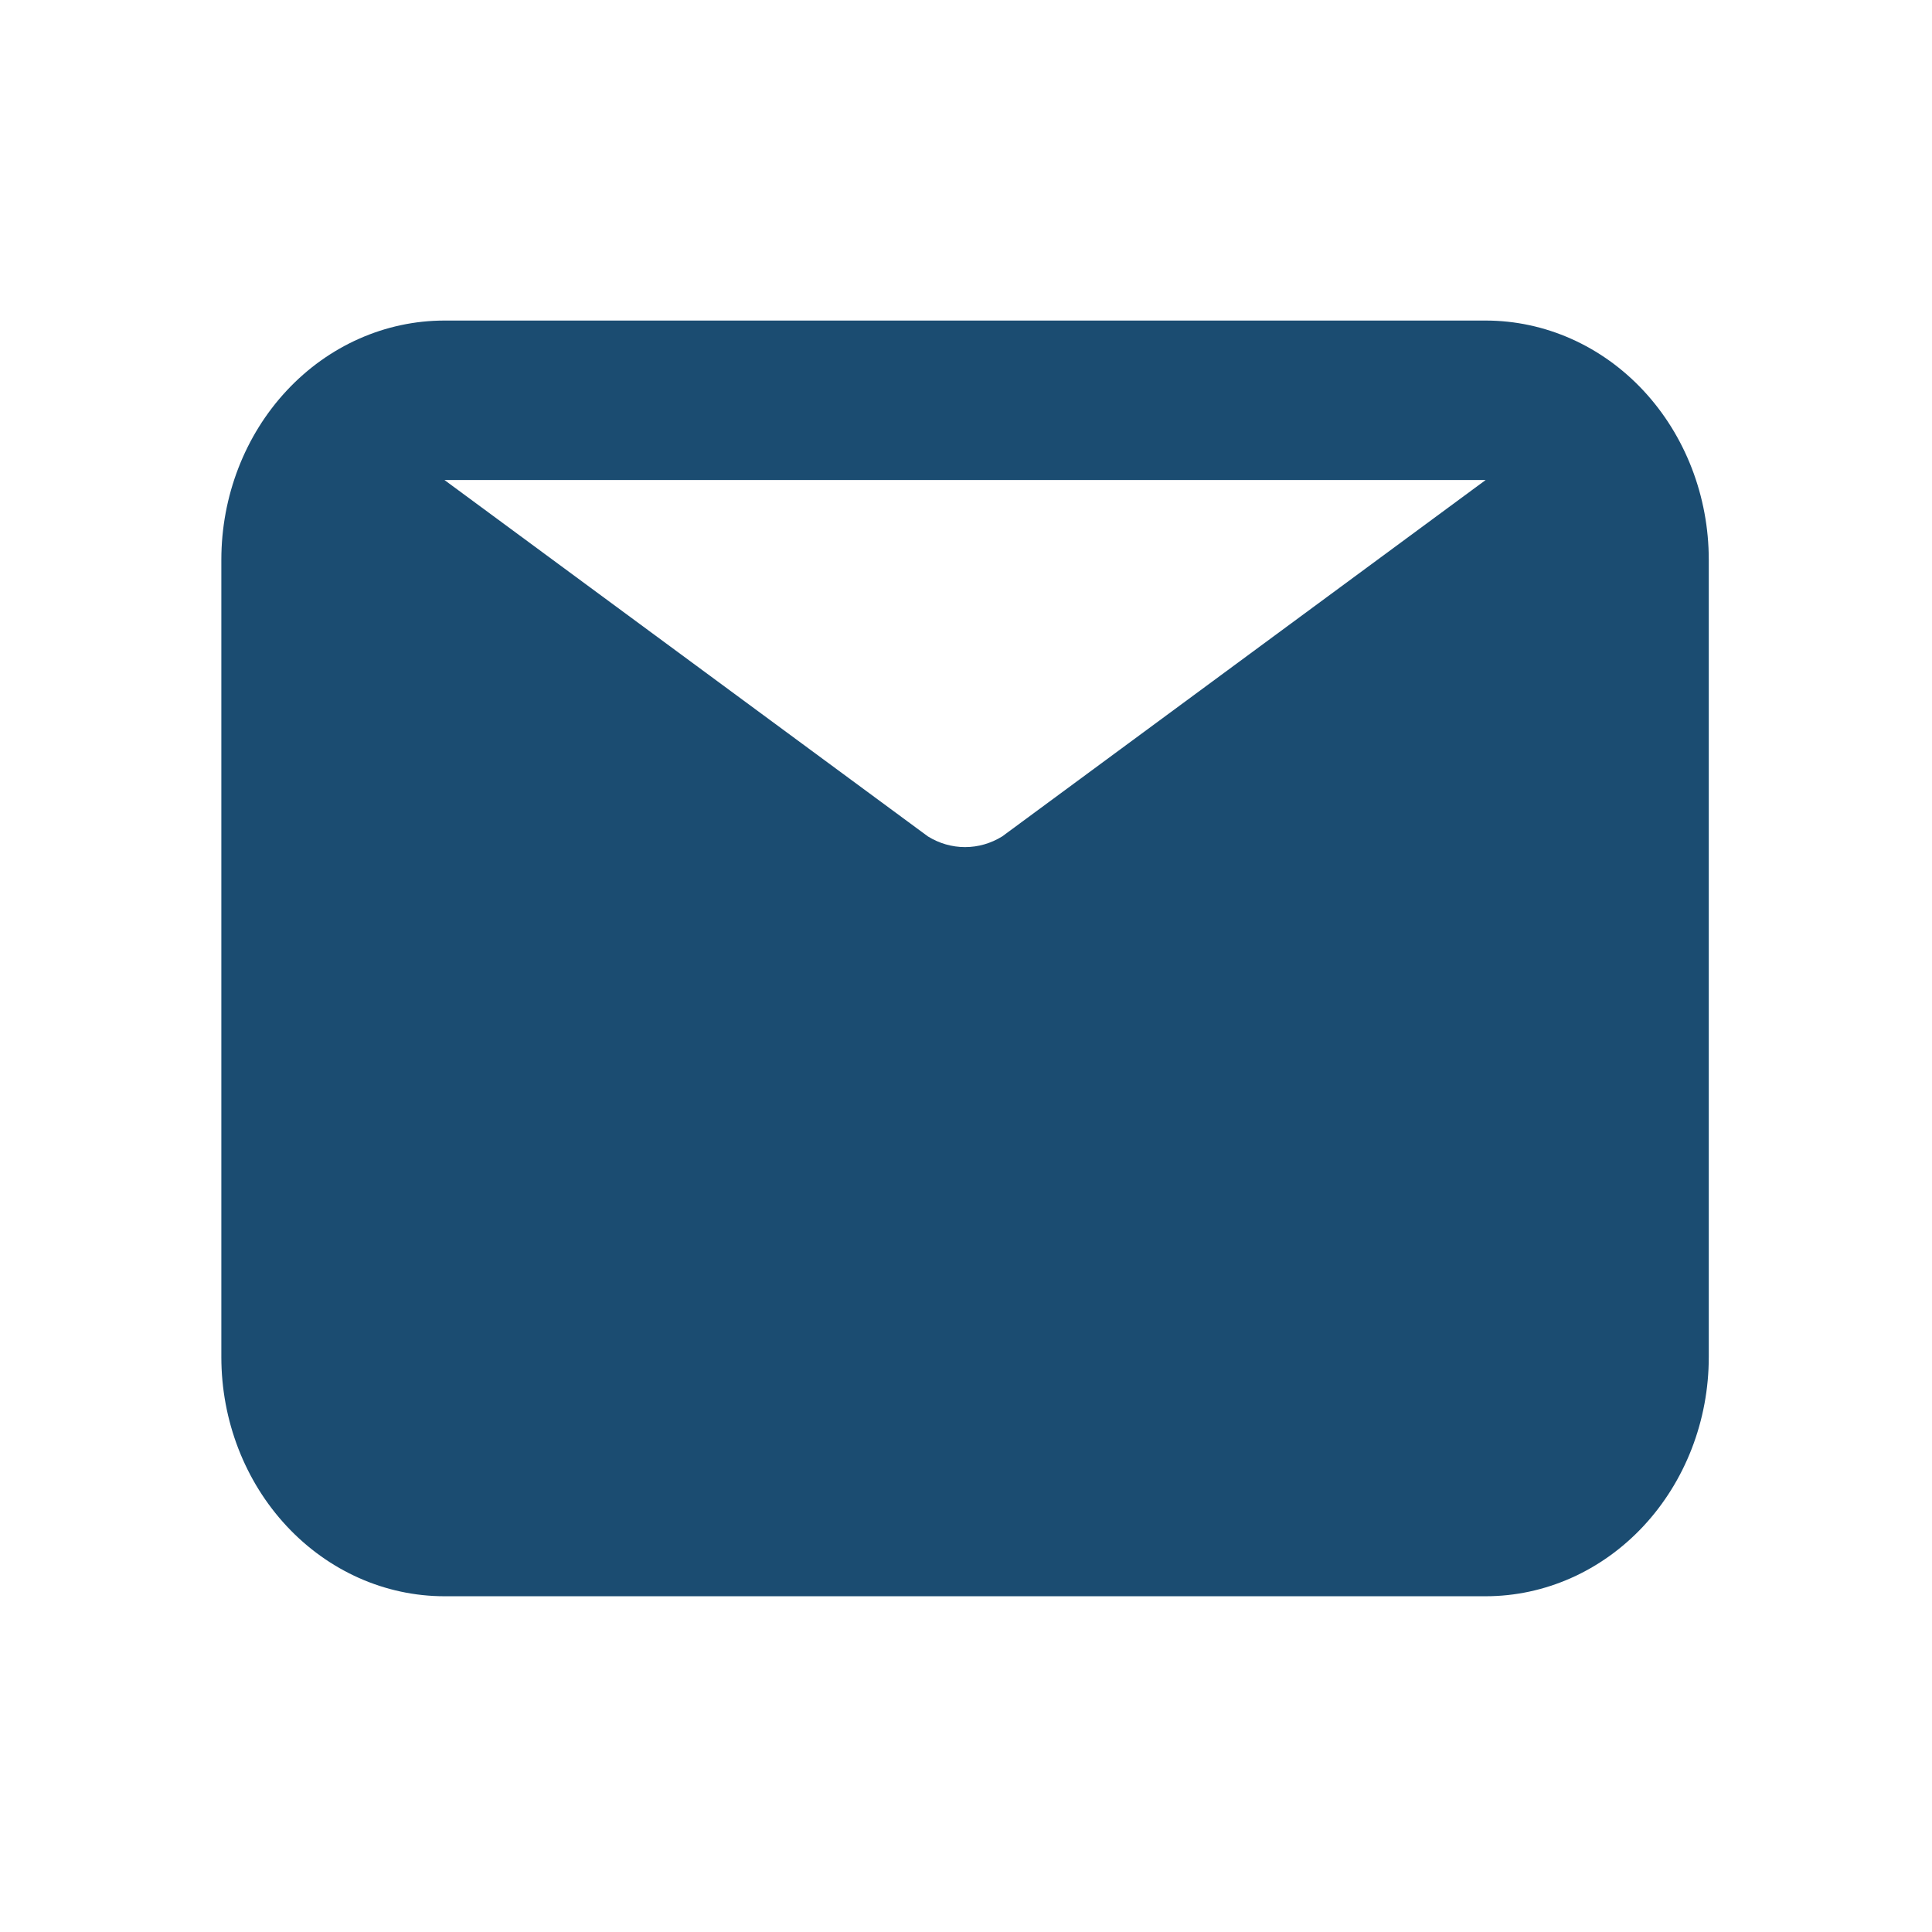<svg xmlns="http://www.w3.org/2000/svg" width="37" height="37" viewBox="0 0 37 37" fill="none"><mask id="mask0_955_514" style="mask-type:alpha" maskUnits="userSpaceOnUse" x="0" y="0" width="37" height="37"><rect x="0.127" width="36.709" height="36.709" rx="5" fill="#1B4C71"></rect></mask><g mask="url(#mask0_955_514)"><path d="M28.452 6.139H8.512C7.379 6.139 6.292 6.621 5.491 7.48C4.689 8.339 4.239 9.505 4.239 10.72V25.989C4.239 27.204 4.689 28.369 5.491 29.228C6.292 30.087 7.379 30.57 8.512 30.57H28.452C29.585 30.57 30.672 30.087 31.473 29.228C32.274 28.369 32.725 27.204 32.725 25.989V10.72C32.725 9.505 32.274 8.339 31.473 7.48C30.672 6.621 29.585 6.139 28.452 6.139ZM28.452 9.193L19.194 16.018C18.978 16.152 18.732 16.223 18.482 16.223C18.232 16.223 17.986 16.152 17.77 16.018L8.512 9.193H28.452Z" fill="#1B4C71"></path></g></svg>
